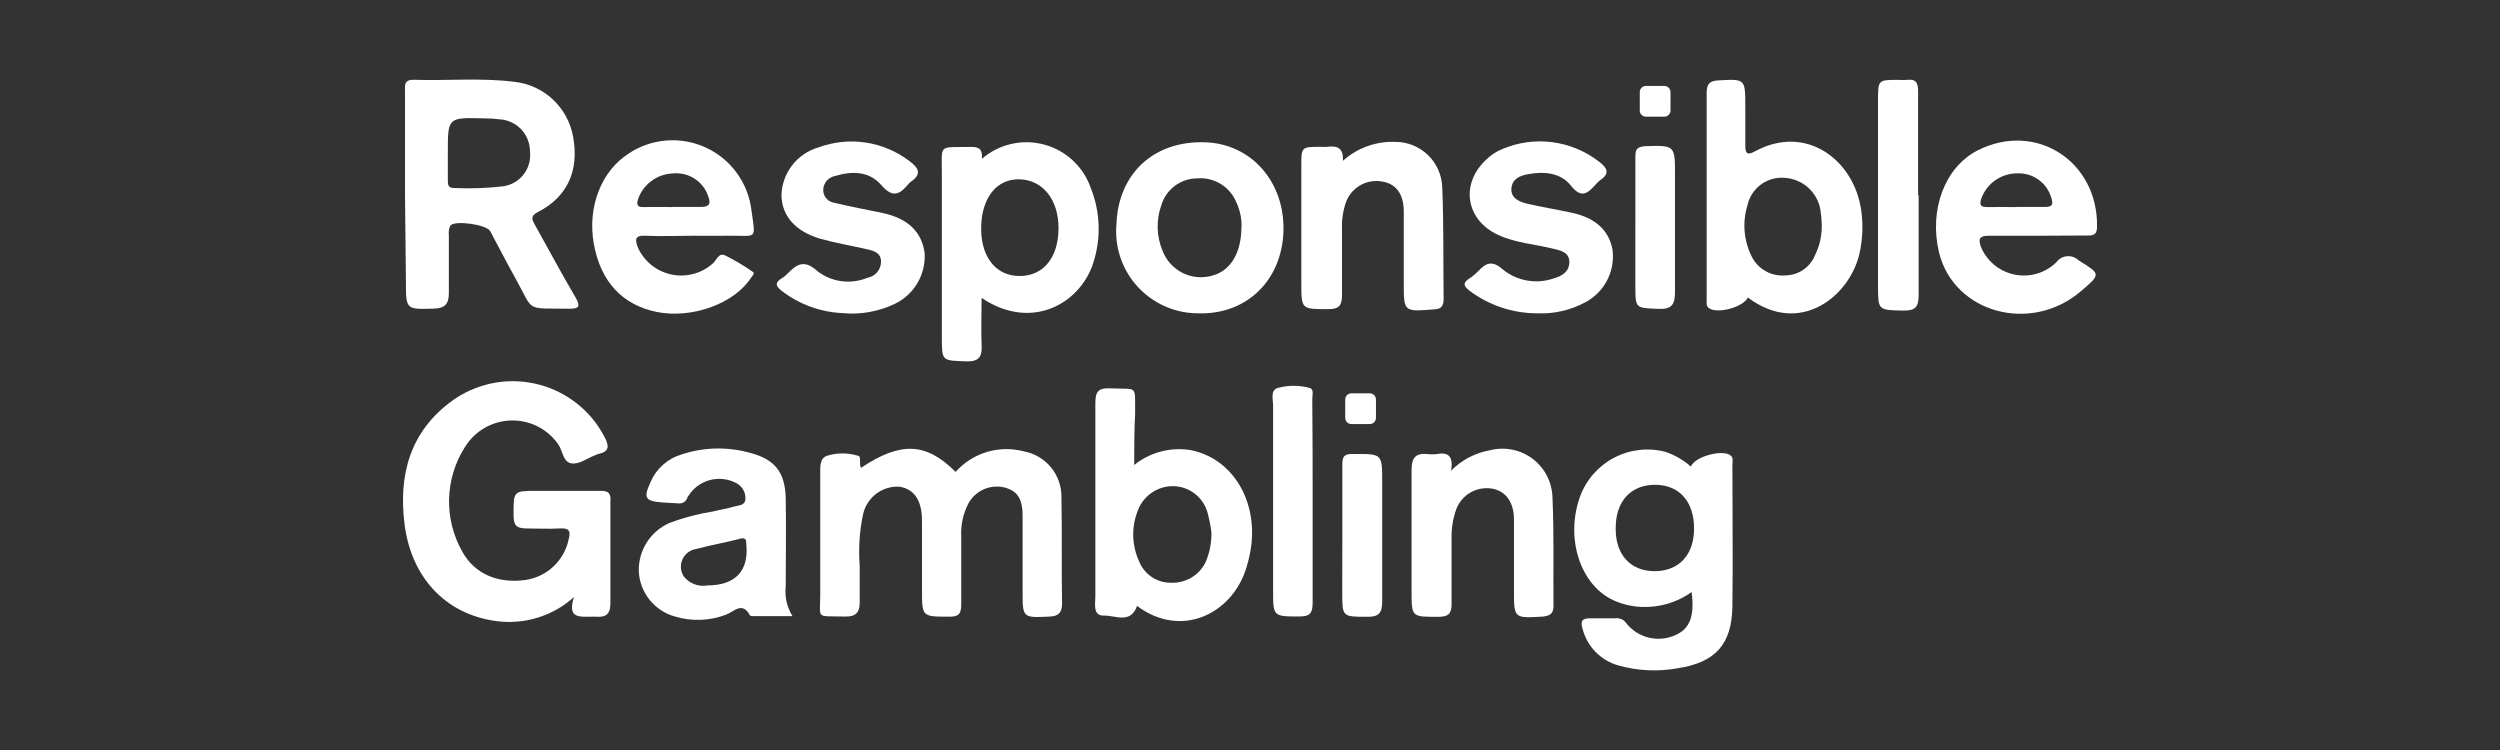 <svg width="100" height="30" viewBox="0 0 100 30" fill="none" xmlns="http://www.w3.org/2000/svg">
<rect x="0" y="0" width="100" height="30" fill="#333333" stroke="none"/>
<path d="M22.958 23.884C22.57 24.233 22.116 24.499 21.623 24.668C21.131 24.837 20.609 24.905 20.089 24.868C17.975 24.695 16.489 23.228 16.189 21.024C15.923 19.011 16.394 17.241 18.119 16.007C19.015 15.374 20.127 15.122 21.209 15.308C22.291 15.493 23.255 16.101 23.889 16.997C24.003 17.16 24.106 17.33 24.197 17.507C24.373 17.864 24.361 18.056 23.959 18.155C23.902 18.155 23.853 18.196 23.799 18.212C23.48 18.327 23.172 18.593 22.844 18.532C22.516 18.471 22.508 18.024 22.328 17.77C22.115 17.466 21.83 17.219 21.498 17.053C21.166 16.887 20.797 16.806 20.426 16.819C20.055 16.831 19.693 16.936 19.372 17.123C19.052 17.311 18.783 17.576 18.591 17.893C18.197 18.514 17.98 19.23 17.963 19.965C17.945 20.7 18.128 21.425 18.491 22.064C18.991 22.97 19.934 23.355 21.04 23.196C21.454 23.131 21.839 22.942 22.143 22.654C22.448 22.365 22.658 21.991 22.745 21.581C22.845 21.208 22.745 21.118 22.38 21.138C21.95 21.163 21.511 21.138 21.08 21.138C20.649 21.138 20.547 21.015 20.543 20.618C20.543 19.634 20.523 19.634 21.474 19.634H24.031C24.331 19.634 24.441 19.729 24.416 20.044V24.144C24.416 24.554 24.24 24.697 23.859 24.669C23.784 24.665 23.708 24.665 23.633 24.669C23.183 24.663 22.683 24.749 22.958 23.884Z" fill="white"/>
<path d="M16.2 7.754V3.654C16.2 3.436 16.147 3.191 16.536 3.191C17.88 3.236 19.229 3.104 20.569 3.272C21.147 3.333 21.689 3.581 22.114 3.978C22.539 4.375 22.824 4.899 22.925 5.472C23.171 6.816 22.7 7.872 21.532 8.472C21.245 8.62 21.249 8.73 21.384 8.972C21.929 9.947 22.454 10.931 23.024 11.902C23.208 12.23 23.2 12.353 22.77 12.349C20.962 12.316 21.393 12.521 20.598 11.095C20.253 10.484 19.942 9.865 19.606 9.243C19.462 8.98 18.184 8.8 18.012 9.025C17.958 9.143 17.938 9.273 17.954 9.402V11.734C17.954 12.177 17.774 12.334 17.344 12.345C16.237 12.378 16.237 12.386 16.237 11.259L16.2 7.754ZM17.913 6.114V7.188C17.913 7.377 17.913 7.528 18.176 7.52C18.818 7.55 19.461 7.528 20.1 7.455C20.429 7.416 20.73 7.249 20.936 6.989C21.142 6.729 21.237 6.398 21.2 6.068V6.045C21.196 5.721 21.071 5.41 20.849 5.174C20.626 4.939 20.323 4.796 20 4.774C19.774 4.746 19.547 4.732 19.32 4.733C17.913 4.7 17.913 4.7 17.913 6.106V6.114Z" fill="white"/>
<path d="M34.437 18.716C36.027 17.651 37.047 17.696 38.224 18.876C38.559 18.5 38.992 18.224 39.474 18.079C39.957 17.934 40.47 17.926 40.957 18.056C41.382 18.134 41.765 18.36 42.04 18.694C42.314 19.028 42.462 19.448 42.457 19.88C42.486 21.298 42.457 22.72 42.482 24.142C42.482 24.491 42.355 24.65 41.982 24.663C40.904 24.712 40.904 24.724 40.904 23.65V20.638C40.904 19.913 40.674 19.614 40.129 19.487C39.858 19.433 39.576 19.467 39.326 19.584C39.075 19.701 38.868 19.895 38.736 20.138C38.525 20.545 38.426 21 38.449 21.458V24.183C38.449 24.556 38.343 24.671 37.966 24.667C36.88 24.667 36.88 24.667 36.88 23.609V20.827C36.88 20.007 36.56 19.548 35.957 19.466C35.632 19.453 35.313 19.552 35.053 19.747C34.793 19.942 34.609 20.221 34.531 20.536C34.381 21.222 34.333 21.926 34.388 22.626V24.1C34.388 24.51 34.216 24.674 33.802 24.662C32.572 24.629 32.822 24.805 32.81 23.69V18.917C32.81 18.647 32.79 18.331 33.085 18.229C33.485 18.106 33.913 18.106 34.314 18.229C34.474 18.253 34.351 18.524 34.437 18.716Z" fill="white"/>
<path d="M67.665 23.683C67.088 24.095 66.39 24.304 65.681 24.277C65.283 24.265 64.892 24.173 64.53 24.007C63.194 23.384 62.6 21.5 63.21 19.839C63.46 19.176 63.946 18.629 64.575 18.303C65.203 17.977 65.93 17.895 66.616 18.073C66.992 18.201 67.338 18.401 67.636 18.663C67.796 18.253 68.915 17.963 69.226 18.22C69.345 18.32 69.296 18.466 69.296 18.589C69.296 20.483 69.32 22.38 69.296 24.273C69.267 25.798 68.596 26.503 67.096 26.732C66.311 26.873 65.504 26.834 64.736 26.618C64.388 26.521 64.072 26.333 63.819 26.073C63.567 25.814 63.388 25.493 63.3 25.142C63.2 24.835 63.3 24.732 63.6 24.732H64.62C64.697 24.722 64.775 24.733 64.847 24.762C64.919 24.792 64.982 24.839 65.03 24.9C65.258 25.201 65.582 25.415 65.949 25.504C66.315 25.594 66.701 25.554 67.042 25.392C67.591 25.142 67.792 24.638 67.665 23.683ZM64.628 21.163C64.628 22.204 65.234 22.851 66.193 22.847C67.152 22.843 67.763 22.204 67.763 21.138C67.763 20.072 67.177 19.392 66.202 19.392C65.227 19.392 64.62 20.056 64.628 21.142V21.163Z" fill="white"/>
<path d="M45.367 18.6C45.677 18.351 46.036 18.169 46.42 18.065C46.805 17.962 47.206 17.94 47.6 18C49.215 18.3 50.256 19.889 50.059 21.754C50.021 22.074 49.954 22.389 49.859 22.697C49.298 24.553 47.259 25.565 45.482 24.237C45.224 24.975 44.605 24.61 44.155 24.623C43.705 24.636 43.814 24.156 43.814 23.869V16.134C43.814 15.671 43.925 15.512 44.405 15.534C45.536 15.587 45.392 15.362 45.405 16.534C45.371 17.184 45.367 17.839 45.367 18.6ZM48.457 21.3C48.425 21.046 48.377 20.794 48.313 20.546C48.237 20.24 48.063 19.966 47.817 19.768C47.572 19.569 47.268 19.456 46.953 19.446C46.628 19.438 46.309 19.536 46.044 19.725C45.779 19.915 45.584 20.185 45.486 20.495C45.254 21.125 45.279 21.821 45.555 22.433C45.654 22.693 45.829 22.916 46.059 23.073C46.288 23.23 46.56 23.312 46.838 23.31C47.123 23.322 47.406 23.251 47.652 23.106C47.898 22.961 48.096 22.747 48.223 22.491C48.386 22.113 48.465 21.705 48.457 21.294V21.3Z" fill="white"/>
<path d="M69.915 11.9C69.738 12.277 68.743 12.56 68.378 12.339C68.234 12.253 68.267 12.109 68.267 11.982V3.7C68.267 3.359 68.39 3.236 68.73 3.216C69.812 3.155 69.812 3.146 69.812 4.269V5.8C69.812 6.087 69.849 6.247 70.189 6.058C72.238 4.939 74.152 6.386 74.447 8.402C74.529 8.964 74.509 9.536 74.39 10.091C74.037 11.8 72.029 13.491 69.915 11.9ZM72.873 9.031C72.868 8.824 72.85 8.618 72.82 8.413C72.765 8.063 72.591 7.743 72.328 7.506C72.064 7.27 71.728 7.131 71.374 7.113C71.038 7.087 70.704 7.183 70.433 7.384C70.162 7.585 69.973 7.876 69.9 8.205C69.69 8.884 69.748 9.617 70.064 10.254C70.186 10.503 70.38 10.709 70.622 10.845C70.864 10.981 71.141 11.041 71.417 11.016C71.674 11.013 71.925 10.934 72.136 10.788C72.348 10.642 72.511 10.435 72.605 10.196C72.781 9.838 72.872 9.444 72.871 9.045L72.873 9.031Z" fill="white"/>
<path d="M39.277 6.352C39.614 6.061 40.017 5.857 40.451 5.758C40.885 5.658 41.336 5.667 41.766 5.783C42.196 5.898 42.591 6.117 42.916 6.421C43.242 6.725 43.488 7.103 43.633 7.524C44.016 8.482 44.05 9.544 43.727 10.524C43.227 12.098 41.301 13.282 39.265 11.917C39.265 12.585 39.236 13.196 39.265 13.803C39.293 14.29 39.146 14.471 38.633 14.454C37.679 14.417 37.674 14.454 37.674 13.491V6.955C37.674 5.725 37.519 5.905 38.838 5.877C39.17 5.869 39.306 5.979 39.277 6.352ZM39.248 9.052C39.215 10.175 39.748 10.945 40.609 11.031C41.65 11.131 42.334 10.388 42.342 9.131C42.342 7.996 41.723 7.205 40.797 7.172C39.871 7.139 39.277 7.909 39.248 9.049V9.052Z" fill="white"/>
<path d="M31.7 24.646H30.216C30.142 24.646 30.016 24.646 29.999 24.618C29.699 24.04 29.355 24.47 29.044 24.585C28.389 24.838 27.667 24.864 26.995 24.659C26.596 24.549 26.242 24.316 25.983 23.992C25.724 23.669 25.573 23.273 25.552 22.859C25.54 22.45 25.65 22.045 25.869 21.699C26.088 21.353 26.407 21.08 26.782 20.916C27.348 20.704 27.935 20.55 28.532 20.457C28.806 20.387 29.089 20.346 29.351 20.264C29.536 20.211 29.814 20.232 29.818 19.945C29.822 19.821 29.791 19.699 29.73 19.591C29.668 19.483 29.579 19.394 29.47 19.334C29.133 19.148 28.735 19.104 28.365 19.211C27.995 19.318 27.682 19.567 27.495 19.904C27.47 19.984 27.417 20.052 27.345 20.094C27.272 20.137 27.187 20.15 27.105 20.133L26.54 20.101C25.81 20.051 25.72 19.937 26.023 19.281C26.135 19.019 26.303 18.784 26.516 18.594C26.728 18.404 26.98 18.263 27.253 18.181C28.138 17.885 29.091 17.861 29.99 18.111C30.999 18.369 31.408 18.894 31.429 19.943C31.449 21.115 31.429 22.291 31.429 23.463C31.384 23.877 31.479 24.294 31.7 24.646ZM28.295 23.417C29.414 23.417 29.959 22.831 29.852 21.778C29.852 21.622 29.852 21.483 29.606 21.548C29.028 21.704 28.43 21.802 27.852 21.958C27.734 21.975 27.622 22.021 27.526 22.092C27.43 22.163 27.353 22.257 27.302 22.365C27.252 22.474 27.229 22.593 27.237 22.712C27.244 22.831 27.281 22.947 27.344 23.048C27.452 23.189 27.596 23.297 27.76 23.363C27.924 23.429 28.103 23.449 28.278 23.421L28.295 23.417Z" fill="white"/>
<path d="M27.716 9.43C27.089 9.43 26.466 9.459 25.839 9.43C25.376 9.405 25.392 9.59 25.528 9.93C25.655 10.199 25.843 10.435 26.077 10.618C26.312 10.801 26.586 10.927 26.878 10.985C27.17 11.043 27.471 11.031 27.758 10.951C28.044 10.871 28.308 10.725 28.528 10.524C28.667 10.397 28.749 10.094 29.007 10.217C29.395 10.411 29.767 10.632 30.122 10.881C30.2 10.93 30.089 11.044 30.036 11.118C29.364 12.151 27.671 12.757 26.278 12.479C24.885 12.201 24.02 11.249 23.753 9.754C23.486 8.259 24.069 6.832 25.138 6.147C25.591 5.844 26.114 5.663 26.657 5.62C27.201 5.578 27.746 5.676 28.24 5.906C28.735 6.135 29.162 6.488 29.48 6.93C29.799 7.372 29.999 7.889 30.06 8.43C30.228 9.63 30.281 9.414 29.187 9.43C28.7 9.438 28.208 9.43 27.716 9.43ZM26.9 8.278H28.027C28.4 8.278 28.437 8.131 28.322 7.832C28.222 7.545 28.028 7.301 27.771 7.139C27.515 6.976 27.211 6.906 26.909 6.938C26.595 6.95 26.292 7.059 26.042 7.249C25.792 7.439 25.607 7.701 25.511 8C25.446 8.258 25.556 8.286 25.761 8.282C26.138 8.274 26.515 8.282 26.892 8.282L26.9 8.278Z" fill="white"/>
<path d="M81.475 9.43H79.541C79.168 9.43 79.131 9.565 79.234 9.872C79.423 10.328 79.785 10.69 80.24 10.88C80.696 11.069 81.208 11.069 81.664 10.881C81.88 10.791 82.078 10.662 82.246 10.5C82.335 10.371 82.472 10.283 82.626 10.255C82.78 10.227 82.939 10.261 83.067 10.35C83.094 10.369 83.12 10.39 83.143 10.413C84.033 10.963 84.043 10.963 83.243 11.643C81.243 13.36 78.169 12.528 77.563 10.11C77.153 8.397 77.784 6.688 79.116 6.01C81.431 4.846 83.916 6.444 83.882 9.059C83.882 9.334 83.792 9.424 83.525 9.42C82.836 9.422 82.156 9.43 81.475 9.43ZM80.656 8.278H81.787C82.087 8.278 82.143 8.192 82.053 7.914C81.969 7.62 81.788 7.364 81.539 7.186C81.291 7.008 80.99 6.919 80.684 6.934C80.364 6.934 80.051 7.036 79.791 7.224C79.532 7.413 79.338 7.678 79.238 7.983C79.168 8.229 79.267 8.283 79.484 8.283C79.884 8.275 80.279 8.283 80.676 8.283L80.656 8.278Z" fill="white"/>
<path d="M47.961 12.532C47.531 12.537 47.103 12.457 46.704 12.297C46.304 12.137 45.94 11.899 45.632 11.598C45.324 11.297 45.078 10.939 44.909 10.543C44.74 10.147 44.651 9.722 44.646 9.291C44.644 9.184 44.648 9.077 44.658 8.971C44.727 6.942 46.158 5.619 48.207 5.692C50.051 5.75 51.395 7.278 51.338 9.245C51.281 11.212 49.862 12.585 47.961 12.532ZM49.661 9.077C49.67 8.744 49.601 8.413 49.461 8.11C49.338 7.799 49.118 7.537 48.834 7.361C48.549 7.185 48.216 7.106 47.883 7.135C47.561 7.137 47.248 7.242 46.99 7.436C46.733 7.629 46.544 7.9 46.453 8.209C46.24 8.805 46.259 9.459 46.506 10.041C46.655 10.426 46.944 10.741 47.314 10.922C47.685 11.104 48.111 11.139 48.506 11.02C49.219 10.831 49.657 10.114 49.657 9.077H49.661Z" fill="white"/>
<path d="M53.715 6.434C54.289 5.917 55.043 5.645 55.815 5.676C56.297 5.676 56.76 5.861 57.109 6.193C57.458 6.525 57.665 6.978 57.688 7.459C57.753 8.95 57.725 10.45 57.745 11.967C57.745 12.245 57.639 12.376 57.335 12.376C56.147 12.471 56.151 12.476 56.151 11.303V8.459C56.151 7.737 55.819 7.336 55.27 7.259C54.968 7.207 54.657 7.264 54.394 7.42C54.13 7.576 53.93 7.821 53.831 8.111C53.716 8.453 53.665 8.813 53.68 9.173V11.787C53.68 12.197 53.585 12.369 53.139 12.365C52.053 12.365 52.053 12.386 52.053 11.3V6.643C52.053 5.877 52.053 5.877 52.799 5.873C52.895 5.879 52.99 5.879 53.085 5.873C53.456 5.828 53.751 5.885 53.715 6.434Z" fill="white"/>
<path d="M61.485 12.532C60.511 12.532 59.564 12.216 58.785 11.632C58.535 11.443 58.502 11.308 58.785 11.132C58.912 11.049 59.029 10.951 59.133 10.841C59.441 10.513 59.691 10.406 60.109 10.775C60.391 11.006 60.728 11.16 61.087 11.222C61.446 11.285 61.815 11.254 62.158 11.132C62.482 11.041 62.773 10.869 62.773 10.48C62.773 10.091 62.436 10.025 62.137 9.951C61.404 9.767 60.637 9.722 59.937 9.402C58.625 8.802 58.4 7.353 59.453 6.382C59.629 6.207 59.838 6.067 60.068 5.972C60.703 5.697 61.4 5.599 62.087 5.687C62.773 5.775 63.423 6.046 63.968 6.472C64.28 6.706 64.415 6.935 64.009 7.206C63.948 7.251 63.893 7.303 63.845 7.361C63.517 7.718 63.271 7.984 62.821 7.406C62.411 6.906 61.763 6.853 61.136 6.964C60.804 7.021 60.485 7.152 60.456 7.538C60.427 7.924 60.772 8.074 61.087 8.148C61.677 8.283 62.276 8.382 62.866 8.509C63.825 8.709 64.378 9.234 64.505 10.017C64.553 10.434 64.473 10.856 64.277 11.227C64.081 11.598 63.777 11.9 63.405 12.095C62.816 12.412 62.153 12.563 61.485 12.532Z" fill="white"/>
<path d="M33.7 12.524C32.828 12.485 31.99 12.182 31.295 11.655C31.032 11.463 30.963 11.307 31.295 11.118C31.359 11.078 31.419 11.03 31.471 10.975C31.848 10.586 32.155 10.348 32.7 10.848C32.98 11.064 33.313 11.202 33.664 11.248C34.016 11.294 34.373 11.246 34.7 11.11C34.852 11.084 34.99 11.005 35.089 10.886C35.188 10.768 35.242 10.617 35.241 10.463C35.241 10.098 34.93 10.024 34.647 9.963C34.04 9.823 33.417 9.721 32.823 9.553C31.823 9.262 31.286 8.647 31.258 7.836C31.264 7.399 31.41 6.975 31.675 6.626C31.939 6.278 32.308 6.023 32.728 5.9C33.334 5.674 33.987 5.606 34.627 5.702C35.266 5.798 35.871 6.055 36.384 6.449C36.752 6.72 36.875 6.962 36.437 7.269C36.406 7.29 36.379 7.315 36.355 7.343C36.007 7.753 35.736 7.962 35.248 7.4C34.76 6.838 34.072 6.836 33.4 7.041C33.269 7.065 33.15 7.134 33.064 7.236C32.978 7.338 32.93 7.467 32.929 7.6C32.928 7.725 32.974 7.846 33.056 7.94C33.138 8.034 33.252 8.095 33.376 8.112C34.019 8.268 34.671 8.387 35.314 8.522C36.314 8.739 36.871 9.272 36.986 10.122C37.011 10.54 36.912 10.955 36.701 11.317C36.49 11.678 36.176 11.968 35.8 12.151C35.147 12.465 34.421 12.594 33.7 12.524Z" fill="white"/>
<path d="M58.042 18.827C58.469 18.397 59.019 18.11 59.616 18.007C59.907 17.934 60.211 17.928 60.505 17.989C60.8 18.05 61.076 18.177 61.315 18.359C61.553 18.542 61.748 18.776 61.883 19.044C62.019 19.312 62.093 19.607 62.099 19.907C62.165 21.341 62.124 22.775 62.14 24.222C62.14 24.534 62.022 24.632 61.702 24.665C60.559 24.73 60.559 24.738 60.559 23.616V20.776C60.559 20.087 60.222 19.64 59.69 19.546C59.388 19.494 59.077 19.549 58.812 19.704C58.548 19.858 58.346 20.101 58.243 20.39C58.118 20.748 58.057 21.126 58.063 21.505V24.173C58.063 24.546 57.932 24.665 57.563 24.673C56.463 24.673 56.463 24.701 56.463 23.636V18.8C56.463 18.284 56.644 18.112 57.123 18.165C57.236 18.177 57.35 18.177 57.463 18.165C57.87 18.085 58.153 18.188 58.042 18.827Z" fill="white"/>
<path d="M76.746 7.819V11.8C76.746 12.259 76.631 12.431 76.146 12.423C75.121 12.402 75.121 12.423 75.121 11.414V4.014C75.121 3.195 75.121 3.195 75.941 3.195C76.054 3.203 76.168 3.203 76.281 3.195C76.638 3.149 76.728 3.313 76.724 3.654V7.8L76.746 7.819Z" fill="white"/>
<path d="M52.506 20.06V24.089C52.506 24.499 52.424 24.663 51.973 24.659C50.924 24.659 50.924 24.659 50.924 23.609V16.233C50.924 15.983 50.805 15.618 51.104 15.52C51.525 15.403 51.97 15.403 52.391 15.52C52.567 15.565 52.491 15.82 52.491 15.983C52.503 17.338 52.508 18.697 52.506 20.06Z" fill="white"/>
<path d="M53.694 21.347V18.569C53.694 18.249 53.776 18.159 54.104 18.159C55.288 18.159 55.288 18.122 55.288 19.294V24.06C55.288 24.532 55.141 24.683 54.669 24.671C53.69 24.671 53.69 24.671 53.69 23.687L53.694 21.347Z" fill="white"/>
<path d="M65.415 9.1V6.258C65.415 5.967 65.489 5.877 65.792 5.848C67 5.811 67 5.8 67 7.016V11.672C67 12.172 66.881 12.381 66.332 12.356C65.418 12.311 65.414 12.356 65.414 11.413L65.415 9.1Z" fill="white"/>
<path d="M54.792 15.733H54.055C53.919 15.733 53.809 15.843 53.809 15.979V16.716C53.809 16.852 53.919 16.962 54.055 16.962H54.792C54.928 16.962 55.038 16.852 55.038 16.716V15.979C55.038 15.843 54.928 15.733 54.792 15.733Z" fill="white"/>
<path d="M66.574 3.438H65.837C65.701 3.438 65.591 3.548 65.591 3.684V4.421C65.591 4.557 65.701 4.667 65.837 4.667H66.574C66.71 4.667 66.82 4.557 66.82 4.421V3.684C66.82 3.548 66.71 3.438 66.574 3.438Z" fill="white"/>
</svg>
